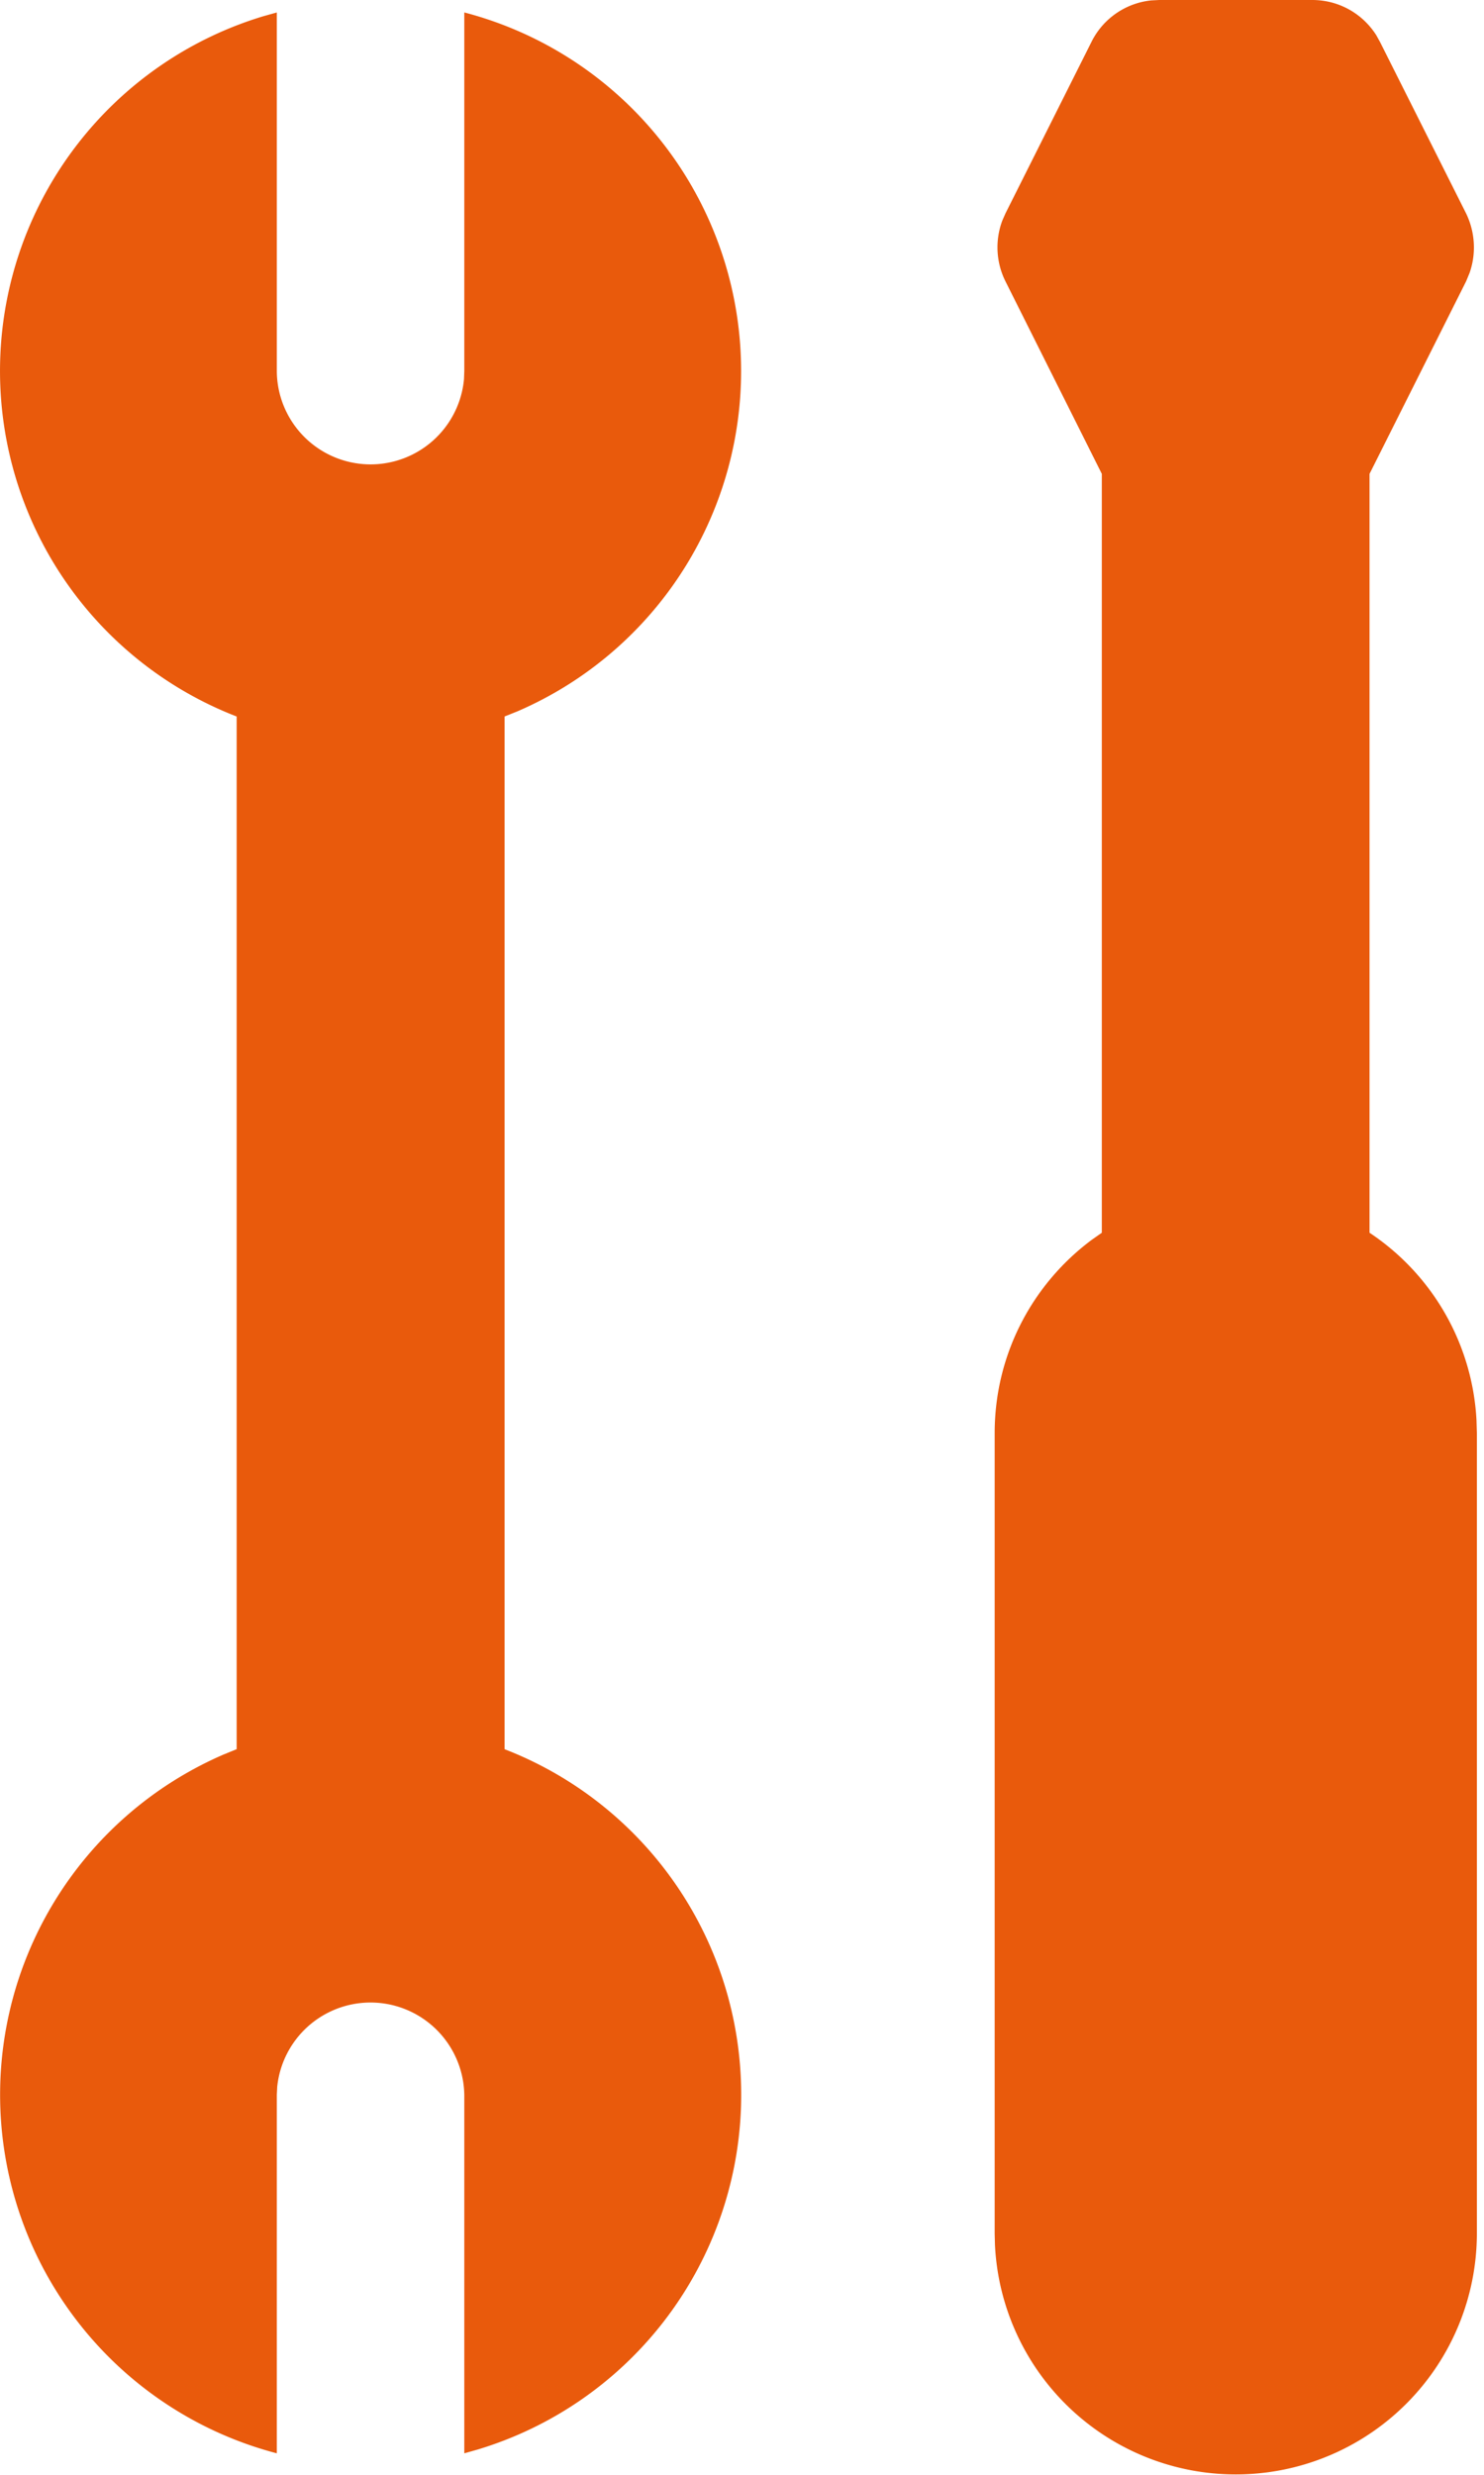 <svg width="15" height="25" xmlns="http://www.w3.org/2000/svg"><path d="M13.264 0c.267 0 .508.136.648.357l.038.069.869 1.73c.092.19.104.408.034.604l-.034.082-.976 1.945v7.666a2.427 2.427 0 011.081 1.891l.004.133v8.088a2.437 2.437 0 01-4.871.115l-.003-.115v-8.088c0-.8.386-1.51.982-1.953l.101-.071V4.787l-.974-1.945a.77.77 0 01-.032-.613l.032-.073.868-1.73a.762.762 0 01.607-.422l.08-.004h1.546zm-8.57.126a3.744 3.744 0 01.536 7.06l-.13.052V17.67a3.743 3.743 0 01-.273 7.075l-.134.038v-3.62a.948.948 0 00-1.891-.082l-.004.081v3.621a3.744 3.744 0 01-.536-7.06l.13-.053V7.238A3.743 3.743 0 012.665.163l.133-.037v3.622a.948.948 0 001.892.082l.003-.082V.126z" fill="#E95A0C" fill-rule="evenodd"/></svg>